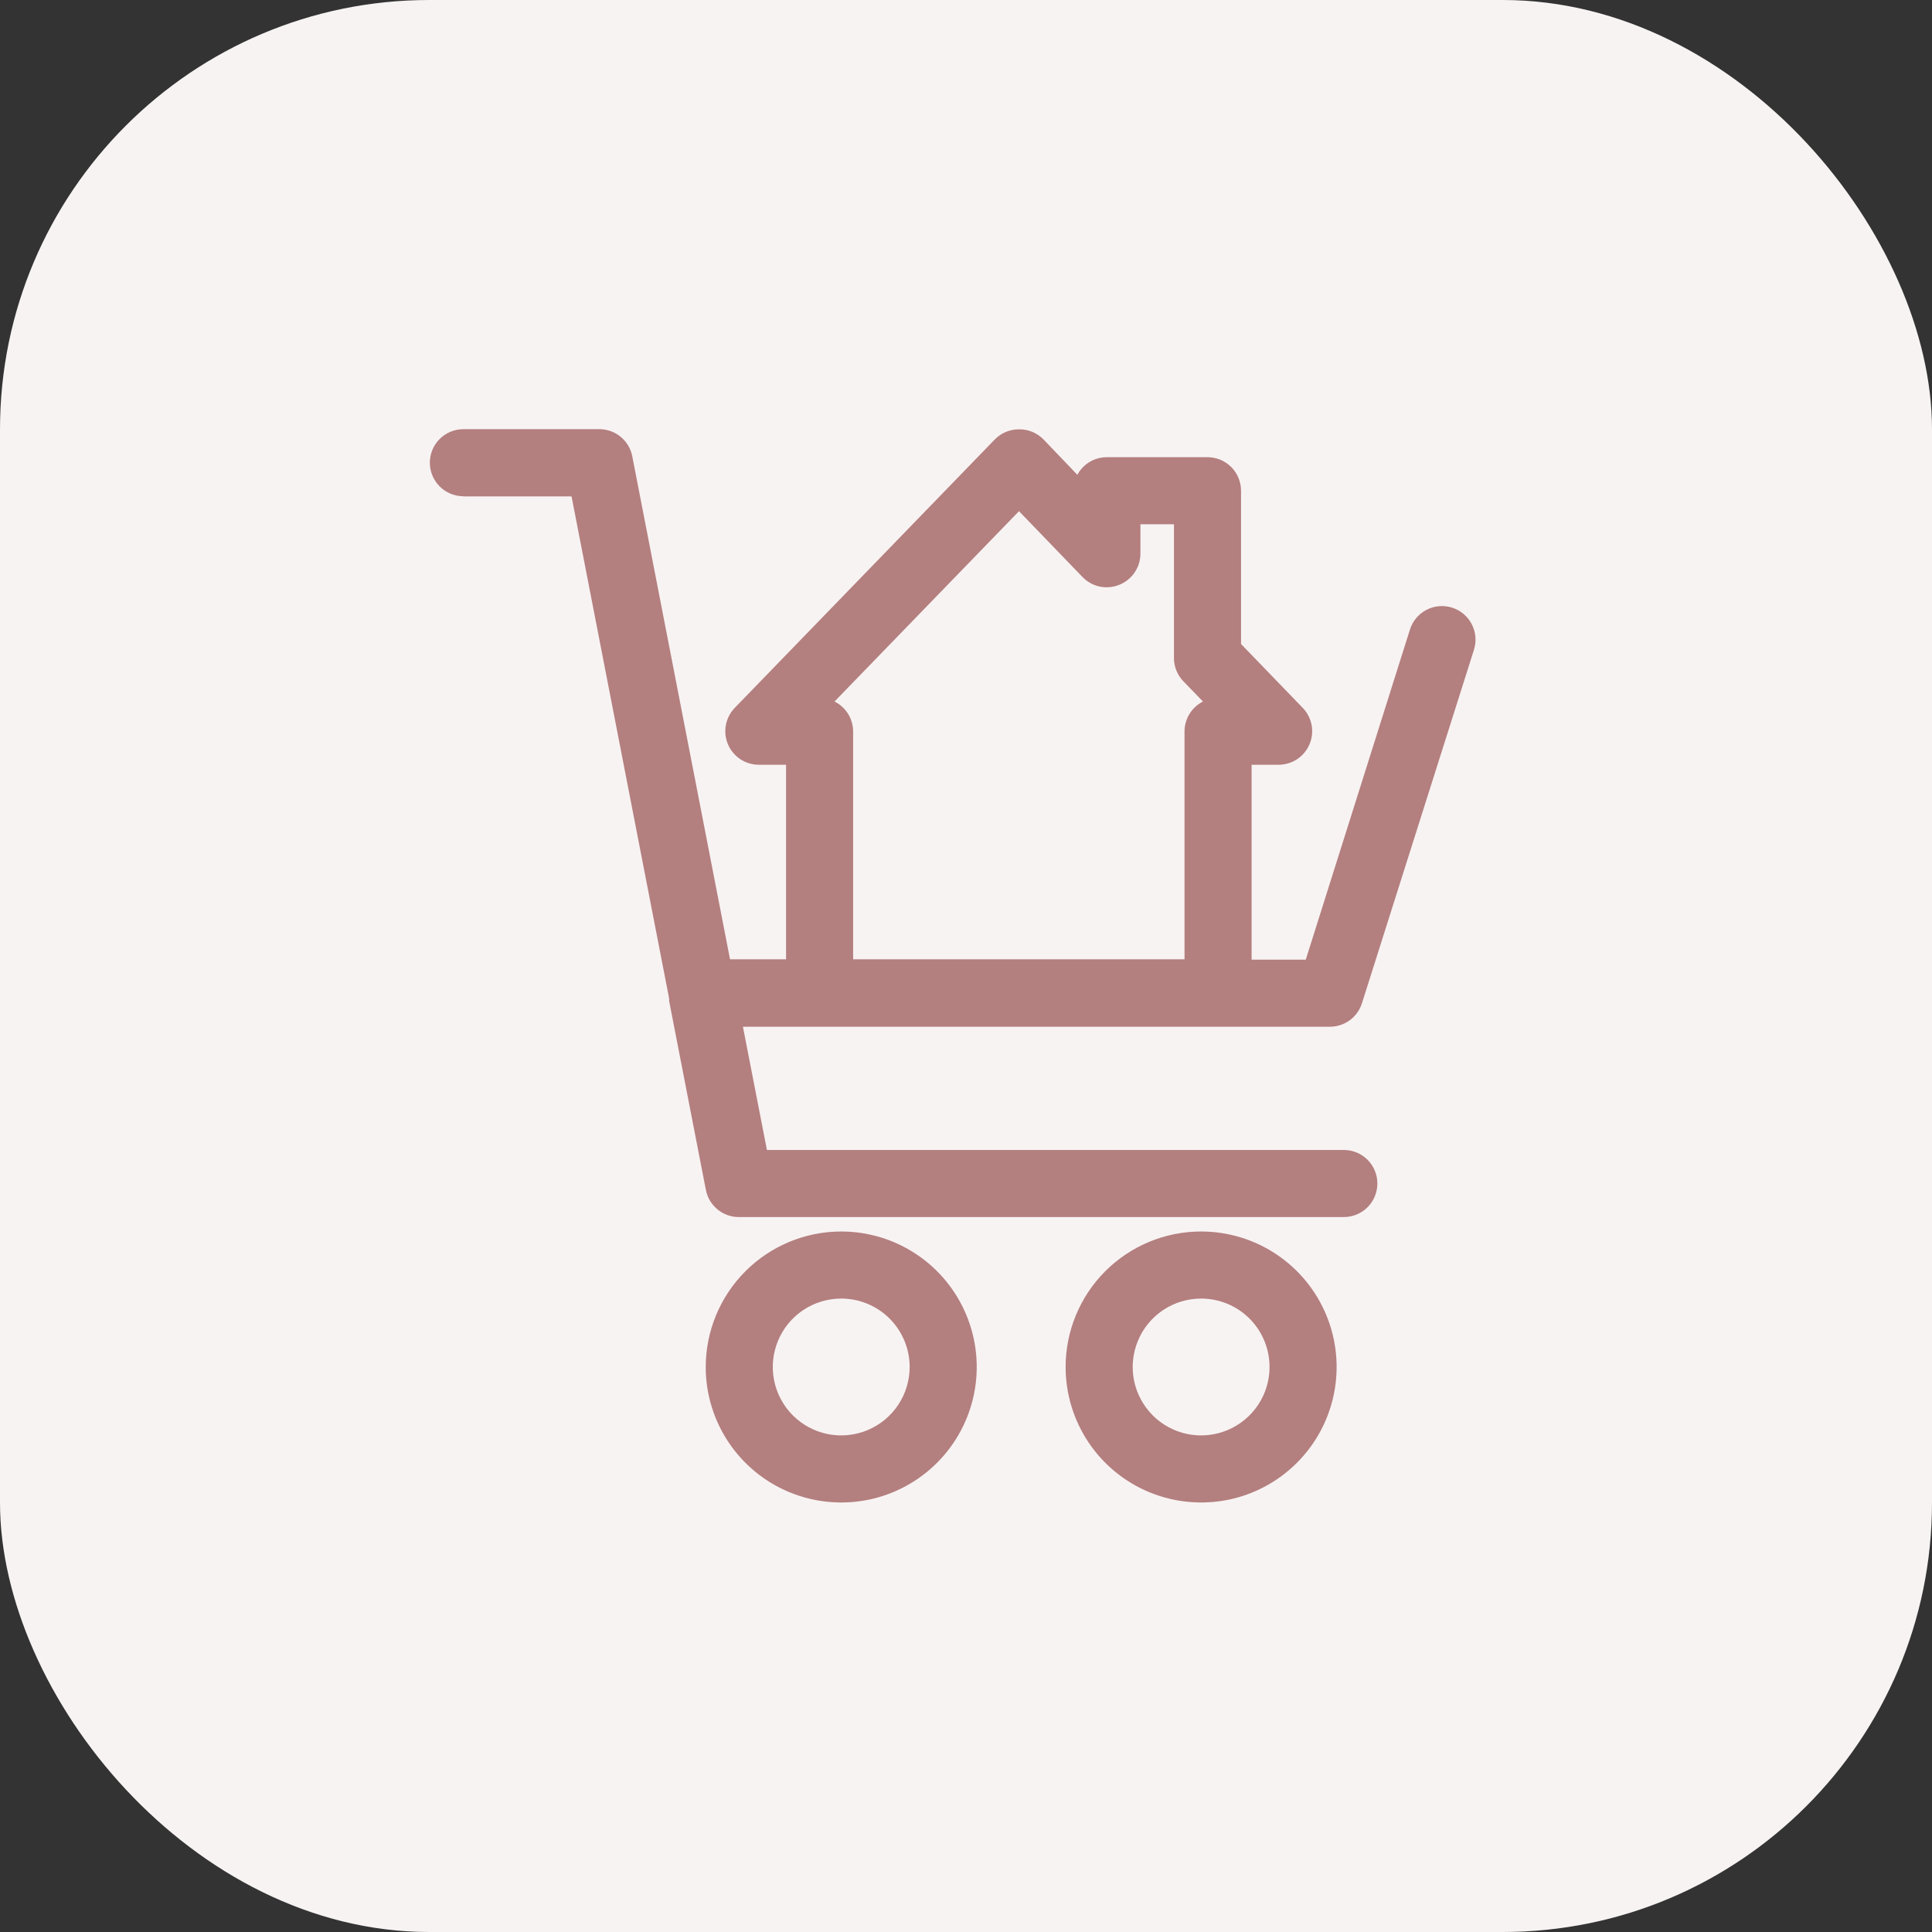 <svg width="72" height="72" viewBox="0 0 72 72" fill="none" xmlns="http://www.w3.org/2000/svg">
<rect x="0" y="0" width="72" height="72" fill="#333333" stroke="none"/>
<rect width="72" height="72" rx="16" fill="#F8F3F3"/>
<g clip-path="url(#clip0_218_1602)">
<path d="M17.269 18.5H21.3L24.937 37.213V37.306L26.306 44.344C26.362 44.633 26.518 44.893 26.747 45.078C26.975 45.263 27.262 45.362 27.556 45.356H50.081C50.413 45.356 50.73 45.225 50.965 44.99C51.199 44.756 51.331 44.438 51.331 44.106C51.331 43.775 51.199 43.457 50.965 43.222C50.73 42.988 50.413 42.856 50.081 42.856H28.581L27.687 38.263H49.562C49.828 38.263 50.088 38.178 50.303 38.021C50.517 37.863 50.676 37.642 50.756 37.388L54.931 24.213C54.98 24.056 54.998 23.891 54.984 23.727C54.969 23.564 54.923 23.404 54.847 23.259C54.77 23.113 54.667 22.984 54.541 22.878C54.415 22.773 54.269 22.693 54.112 22.644C53.796 22.544 53.453 22.575 53.158 22.728C52.864 22.882 52.643 23.146 52.544 23.463L48.662 35.763H46.644V28.5H47.65C47.895 28.5 48.136 28.428 48.34 28.293C48.545 28.157 48.706 27.965 48.801 27.739C48.898 27.513 48.925 27.264 48.88 27.022C48.835 26.781 48.72 26.558 48.55 26.381L46.25 24V18.288C46.25 17.956 46.118 17.638 45.884 17.404C45.649 17.169 45.331 17.038 45 17.038H41.25C41.024 17.038 40.803 17.099 40.609 17.214C40.416 17.33 40.257 17.495 40.15 17.694L38.9 16.388C38.78 16.262 38.635 16.163 38.475 16.096C38.315 16.029 38.142 15.996 37.969 16C37.801 16 37.634 16.034 37.48 16.099C37.325 16.165 37.185 16.261 37.069 16.381L27.381 26.381C27.21 26.558 27.096 26.781 27.051 27.022C27.006 27.264 27.033 27.513 27.129 27.739C27.225 27.965 27.386 28.157 27.59 28.293C27.795 28.428 28.035 28.5 28.281 28.5H29.294V35.75H27.206L23.562 17C23.505 16.712 23.349 16.454 23.12 16.27C22.892 16.086 22.606 15.988 22.312 15.994H17.269C16.937 15.994 16.619 16.126 16.385 16.36C16.15 16.594 16.019 16.912 16.019 17.244C16.019 17.575 16.15 17.893 16.385 18.128C16.619 18.362 16.937 18.494 17.269 18.494V18.5ZM31.1 26.144L37.975 19.05L40.344 21.506C40.517 21.685 40.74 21.808 40.984 21.86C41.228 21.911 41.481 21.888 41.712 21.794C41.945 21.701 42.144 21.541 42.285 21.334C42.425 21.126 42.5 20.882 42.5 20.631V19.538H43.75V24.538C43.754 24.849 43.874 25.148 44.087 25.375L44.831 26.144C44.626 26.247 44.453 26.405 44.332 26.6C44.211 26.796 44.145 27.02 44.144 27.25V35.75H31.794V27.25C31.791 27.02 31.725 26.794 31.603 26.599C31.48 26.404 31.306 26.246 31.1 26.144Z" fill="#B47F7F"/>
<path d="M26.3 50.944C26.3 51.942 26.596 52.919 27.151 53.749C27.706 54.58 28.494 55.227 29.417 55.609C30.34 55.991 31.355 56.091 32.335 55.897C33.315 55.702 34.214 55.221 34.921 54.514C35.627 53.808 36.108 52.908 36.303 51.929C36.498 50.949 36.398 49.934 36.015 49.011C35.633 48.088 34.986 47.3 34.155 46.745C33.325 46.19 32.349 45.894 31.35 45.894C30.011 45.895 28.727 46.428 27.781 47.374C26.834 48.321 26.302 49.605 26.3 50.944ZM33.9 50.944C33.9 51.448 33.75 51.941 33.47 52.36C33.19 52.78 32.792 53.106 32.326 53.299C31.86 53.492 31.347 53.543 30.852 53.445C30.358 53.346 29.903 53.103 29.547 52.747C29.19 52.39 28.947 51.936 28.849 51.441C28.75 50.946 28.801 50.434 28.994 49.968C29.187 49.502 29.514 49.103 29.933 48.823C30.352 48.543 30.846 48.394 31.35 48.394C32.026 48.394 32.675 48.662 33.153 49.14C33.631 49.619 33.9 50.267 33.9 50.944Z" fill="#B47F7F"/>
<path d="M39.712 50.944C39.712 51.942 40.009 52.919 40.563 53.749C41.118 54.58 41.907 55.227 42.83 55.609C43.753 55.991 44.768 56.091 45.748 55.897C46.727 55.702 47.627 55.221 48.333 54.514C49.039 53.808 49.52 52.908 49.715 51.929C49.91 50.949 49.81 49.934 49.428 49.011C49.046 48.088 48.398 47.3 47.568 46.745C46.738 46.19 45.761 45.894 44.762 45.894C43.423 45.894 42.139 46.426 41.191 47.373C40.245 48.32 39.712 49.604 39.712 50.944ZM47.312 50.944C47.312 51.448 47.163 51.941 46.883 52.36C46.602 52.78 46.204 53.106 45.738 53.299C45.272 53.492 44.76 53.543 44.265 53.445C43.77 53.346 43.316 53.103 42.959 52.747C42.603 52.39 42.36 51.936 42.261 51.441C42.163 50.946 42.214 50.434 42.407 49.968C42.599 49.502 42.926 49.103 43.346 48.823C43.765 48.543 44.258 48.394 44.762 48.394C45.439 48.394 46.087 48.662 46.566 49.14C47.044 49.619 47.312 50.267 47.312 50.944Z" fill="#B47F7F"/>
</g>
<defs>
<clipPath id="clip0_218_1602">
<rect width="40" height="40" fill="white" transform="translate(16 16)"/>
</clipPath>
</defs>
</svg>
